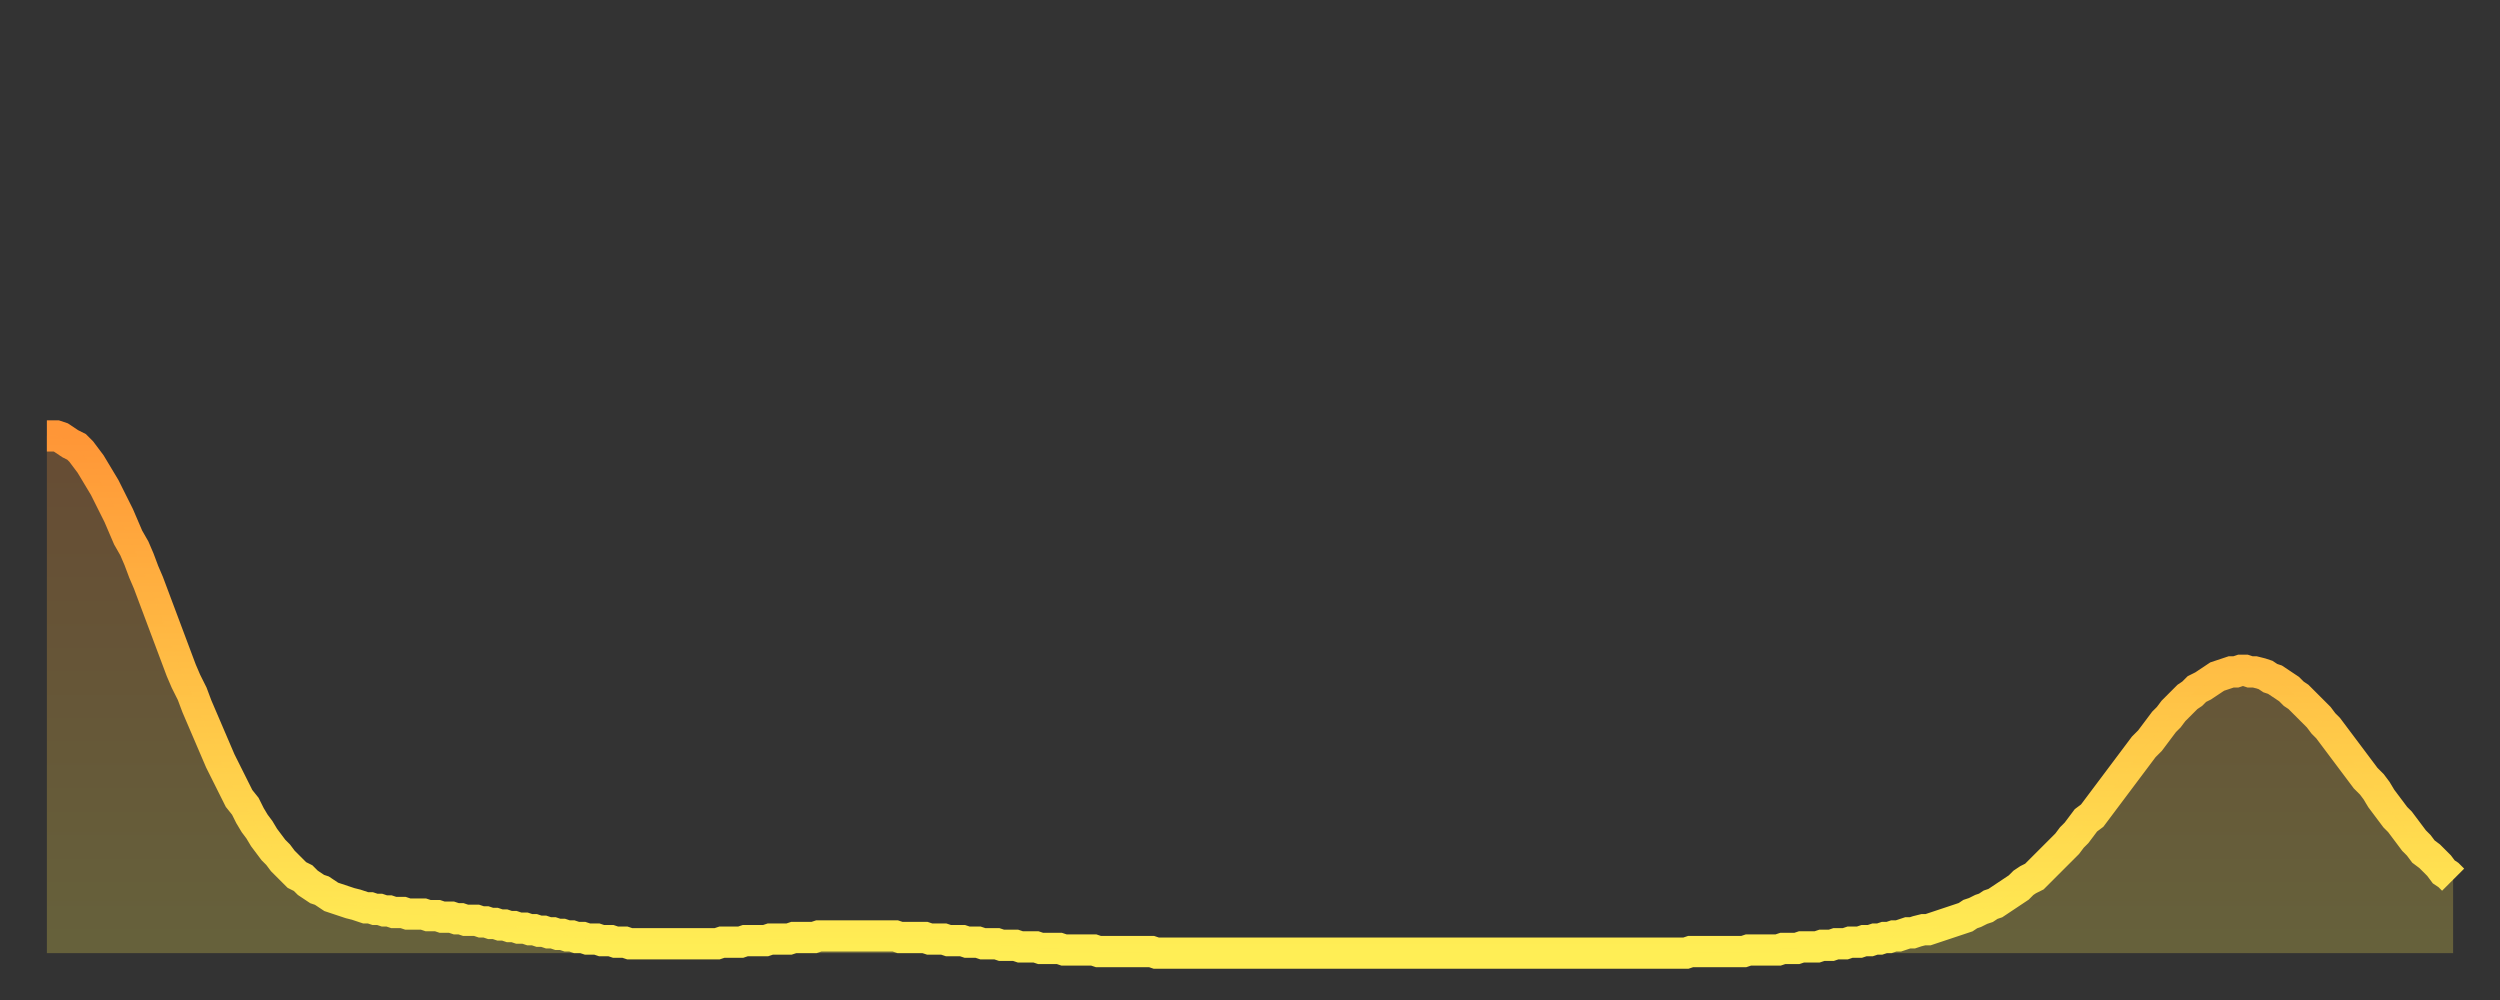 <?xml version="1.0" encoding="utf-8" ?>
<svg baseProfile="full" height="64" version="1.1" width="160" xmlns="http://www.w3.org/2000/svg" xmlns:ev="http://www.w3.org/2001/xml-events" xmlns:xlink="http://www.w3.org/1999/xlink"><rect width="100%" height="100%" fill="#333333" stroke="none"/><defs><linearGradient id="id575042" x1="0" x2="0" y1="0" y2="1"><stop offset="0%" stop-color="#ff9637" /><stop offset="50%" stop-color="#ffc246" /><stop offset="100%" stop-color="#ffee55" /></linearGradient></defs><g transform="translate(3,3)"><g><path d="M 0.0 24.9 0.3 24.9 0.6 24.9 0.9 25.0 1.2 25.2 1.5 25.4 1.9 25.6 2.2 25.9 2.5 26.3 2.8 26.7 3.1 27.2 3.4 27.7 3.7 28.2 4.0 28.8 4.3 29.4 4.6 30.0 4.9 30.7 5.2 31.4 5.6 32.1 5.9 32.8 6.2 33.6 6.5 34.3 6.8 35.1 7.1 35.9 7.4 36.7 7.7 37.5 8.0 38.3 8.3 39.1 8.6 39.9 8.9 40.6 9.3 41.4 9.6 42.2 9.9 42.9 10.2 43.6 10.5 44.3 10.8 45.0 11.1 45.7 11.4 46.3 11.7 46.9 12.0 47.5 12.3 48.1 12.7 48.6 13.0 49.2 13.3 49.7 13.6 50.1 13.9 50.6 14.2 51.0 14.5 51.4 14.8 51.7 15.1 52.1 15.4 52.4 15.7 52.7 16.0 53.0 16.4 53.2 16.7 53.5 17.0 53.7 17.3 53.9 17.6 54.0 17.9 54.2 18.2 54.4 18.5 54.5 18.8 54.6 19.1 54.7 19.4 54.8 19.8 54.9 20.1 55.0 20.4 55.1 20.7 55.1 21.0 55.2 21.3 55.2 21.6 55.3 21.9 55.3 22.2 55.4 22.5 55.4 22.8 55.4 23.1 55.5 23.5 55.5 23.8 55.5 24.1 55.5 24.4 55.6 24.7 55.6 25.0 55.6 25.3 55.7 25.6 55.7 25.9 55.7 26.2 55.8 26.5 55.8 26.8 55.9 27.2 55.9 27.5 55.9 27.8 56.0 28.1 56.0 28.4 56.1 28.7 56.1 29.0 56.2 29.3 56.2 29.6 56.3 29.9 56.3 30.2 56.4 30.6 56.4 30.9 56.5 31.2 56.5 31.5 56.6 31.8 56.6 32.1 56.7 32.4 56.7 32.7 56.8 33.0 56.8 33.3 56.9 33.6 56.9 33.9 57.0 34.3 57.0 34.6 57.1 34.9 57.1 35.2 57.1 35.5 57.2 35.8 57.2 36.1 57.2 36.4 57.3 36.7 57.3 37.0 57.3 37.3 57.4 37.7 57.4 38.0 57.4 38.3 57.4 38.6 57.4 38.9 57.4 39.2 57.4 39.5 57.4 39.8 57.4 40.1 57.4 40.4 57.4 40.7 57.4 41.0 57.4 41.4 57.4 41.7 57.4 42.0 57.4 42.3 57.4 42.6 57.4 42.9 57.4 43.2 57.3 43.5 57.3 43.8 57.3 44.1 57.3 44.4 57.3 44.7 57.2 45.1 57.2 45.4 57.2 45.7 57.2 46.0 57.2 46.3 57.1 46.6 57.1 46.9 57.1 47.2 57.1 47.5 57.1 47.8 57.0 48.1 57.0 48.5 57.0 48.8 57.0 49.1 57.0 49.4 56.9 49.7 56.9 50.0 56.9 50.3 56.9 50.6 56.9 50.9 56.9 51.2 56.9 51.5 56.9 51.8 56.9 52.2 56.9 52.5 56.9 52.8 56.9 53.1 56.9 53.4 56.9 53.7 56.9 54.0 56.9 54.3 56.9 54.6 57.0 54.9 57.0 55.2 57.0 55.6 57.0 55.9 57.0 56.2 57.0 56.5 57.1 56.8 57.1 57.1 57.1 57.4 57.1 57.7 57.2 58.0 57.2 58.3 57.2 58.6 57.2 58.9 57.3 59.3 57.3 59.6 57.3 59.9 57.4 60.2 57.4 60.5 57.4 60.8 57.4 61.1 57.5 61.4 57.5 61.7 57.5 62.0 57.5 62.3 57.6 62.6 57.6 63.0 57.6 63.3 57.6 63.6 57.7 63.9 57.7 64.2 57.7 64.5 57.7 64.8 57.7 65.1 57.8 65.4 57.8 65.7 57.8 66.0 57.8 66.4 57.8 66.7 57.8 67.0 57.8 67.3 57.9 67.6 57.9 67.9 57.9 68.2 57.9 68.5 57.9 68.8 57.9 69.1 57.9 69.4 57.9 69.7 57.9 70.1 57.9 70.4 57.9 70.7 57.9 71.0 58.0 71.3 58.0 71.6 58.0 71.9 58.0 72.2 58.0 72.5 58.0 72.8 58.0 73.1 58.0 73.5 58.0 73.8 58.0 74.1 58.0 74.4 58.0 74.7 58.0 75.0 58.0 75.3 58.0 75.6 58.0 75.9 58.0 76.2 58.0 76.5 58.0 76.8 58.0 77.2 58.0 77.5 58.0 77.8 58.0 78.1 58.0 78.4 58.0 78.7 58.0 79.0 58.0 79.3 58.0 79.6 58.0 79.9 58.0 80.2 58.0 80.5 58.0 80.9 58.0 81.2 58.0 81.5 58.0 81.8 58.0 82.1 58.0 82.4 58.0 82.7 58.0 83.0 58.0 83.3 58.0 83.6 58.0 83.9 58.0 84.3 58.0 84.6 58.0 84.9 58.0 85.2 58.0 85.5 58.0 85.8 58.0 86.1 58.0 86.4 58.0 86.7 58.0 87.0 58.0 87.3 58.0 87.6 58.0 88.0 58.0 88.3 58.0 88.6 58.0 88.9 58.0 89.2 58.0 89.5 58.0 89.8 58.0 90.1 58.0 90.4 58.0 90.7 58.0 91.0 58.0 91.4 58.0 91.7 58.0 92.0 58.0 92.3 58.0 92.6 58.0 92.9 58.0 93.2 58.0 93.5 58.0 93.8 58.0 94.1 58.0 94.4 58.0 94.7 58.0 95.1 58.0 95.4 58.0 95.7 58.0 96.0 58.0 96.3 58.0 96.6 58.0 96.9 58.0 97.2 58.0 97.5 58.0 97.8 58.0 98.1 58.0 98.4 58.0 98.8 58.0 99.1 58.0 99.4 58.0 99.7 58.0 100.0 58.0 100.3 58.0 100.6 58.0 100.9 58.0 101.2 58.0 101.5 58.0 101.8 58.0 102.2 58.0 102.5 58.0 102.8 58.0 103.1 58.0 103.4 58.0 103.7 58.0 104.0 58.0 104.3 58.0 104.6 58.0 104.9 58.0 105.2 57.9 105.5 57.9 105.9 57.9 106.2 57.9 106.5 57.9 106.8 57.9 107.1 57.9 107.4 57.9 107.7 57.9 108.0 57.9 108.3 57.9 108.6 57.9 108.9 57.8 109.3 57.8 109.6 57.8 109.9 57.8 110.2 57.8 110.5 57.8 110.8 57.8 111.1 57.7 111.4 57.7 111.7 57.7 112.0 57.7 112.3 57.6 112.6 57.6 113.0 57.6 113.3 57.6 113.6 57.5 113.9 57.5 114.2 57.5 114.5 57.4 114.8 57.4 115.1 57.4 115.4 57.3 115.7 57.3 116.0 57.3 116.3 57.2 116.7 57.2 117.0 57.1 117.3 57.1 117.6 57.0 117.9 57.0 118.2 56.9 118.5 56.9 118.8 56.8 119.1 56.7 119.4 56.7 119.7 56.6 120.1 56.5 120.4 56.5 120.7 56.4 121.0 56.3 121.3 56.2 121.6 56.1 121.9 56.0 122.2 55.9 122.5 55.8 122.8 55.7 123.1 55.5 123.4 55.4 123.8 55.2 124.1 55.1 124.4 54.9 124.7 54.8 125.0 54.6 125.3 54.4 125.6 54.2 125.9 54.0 126.2 53.8 126.5 53.5 126.8 53.3 127.2 53.1 127.5 52.8 127.8 52.5 128.1 52.2 128.4 51.9 128.7 51.6 129.0 51.3 129.3 51.0 129.6 50.6 129.9 50.3 130.2 49.9 130.5 49.5 130.9 49.2 131.2 48.8 131.5 48.4 131.8 48.0 132.1 47.6 132.4 47.2 132.7 46.8 133.0 46.4 133.3 46.0 133.6 45.6 133.9 45.2 134.2 44.8 134.6 44.4 134.9 44.0 135.2 43.6 135.5 43.2 135.8 42.9 136.1 42.5 136.4 42.2 136.7 41.9 137.0 41.6 137.3 41.4 137.6 41.1 138.0 40.9 138.3 40.7 138.6 40.5 138.9 40.3 139.2 40.2 139.5 40.1 139.8 40.0 140.1 40.0 140.4 39.9 140.7 39.9 141.0 40.0 141.3 40.0 141.7 40.1 142.0 40.2 142.3 40.4 142.6 40.5 142.9 40.7 143.2 40.9 143.5 41.1 143.8 41.4 144.1 41.6 144.4 41.9 144.7 42.2 145.1 42.6 145.4 42.9 145.7 43.3 146.0 43.6 146.3 44.0 146.6 44.4 146.9 44.8 147.2 45.2 147.5 45.6 147.8 46.0 148.1 46.4 148.4 46.8 148.8 47.2 149.1 47.6 149.4 48.1 149.7 48.5 150.0 48.9 150.3 49.3 150.6 49.6 150.9 50.0 151.2 50.4 151.5 50.8 151.8 51.1 152.1 51.5 152.5 51.8 152.8 52.1 153.1 52.4 153.4 52.8 153.7 53.0 154.0 53.3" fill="none" id="graph-curve" opacity="1" stroke="url(#id575042)" stroke-width="2" /><path d="M 0 58 L 0.0 24.9 0.3 24.9 0.6 24.9 0.9 25.0 1.2 25.2 1.5 25.4 1.9 25.6 2.2 25.9 2.5 26.3 2.8 26.7 3.1 27.2 3.4 27.7 3.7 28.2 4.0 28.8 4.3 29.4 4.6 30.0 4.9 30.7 5.2 31.4 5.6 32.1 5.9 32.8 6.2 33.6 6.5 34.3 6.8 35.1 7.1 35.9 7.4 36.7 7.7 37.5 8.0 38.3 8.3 39.1 8.6 39.9 8.9 40.6 9.3 41.4 9.6 42.2 9.9 42.9 10.2 43.6 10.5 44.3 10.8 45.0 11.1 45.7 11.4 46.3 11.7 46.9 12.0 47.5 12.3 48.1 12.7 48.6 13.0 49.2 13.3 49.7 13.6 50.1 13.9 50.6 14.2 51.0 14.5 51.4 14.8 51.7 15.1 52.1 15.4 52.4 15.7 52.7 16.0 53.0 16.4 53.2 16.7 53.5 17.0 53.7 17.3 53.9 17.6 54.0 17.9 54.2 18.2 54.4 18.5 54.5 18.8 54.6 19.1 54.7 19.4 54.8 19.8 54.9 20.1 55.0 20.4 55.1 20.7 55.1 21.0 55.2 21.3 55.2 21.6 55.3 21.9 55.3 22.2 55.4 22.5 55.4 22.8 55.4 23.1 55.5 23.5 55.5 23.8 55.5 24.1 55.5 24.4 55.6 24.7 55.6 25.0 55.6 25.3 55.7 25.6 55.7 25.9 55.7 26.2 55.8 26.5 55.8 26.8 55.9 27.2 55.9 27.5 55.9 27.8 56.0 28.1 56.0 28.4 56.1 28.7 56.1 29.0 56.2 29.3 56.2 29.6 56.3 29.9 56.3 30.2 56.4 30.6 56.4 30.9 56.5 31.2 56.5 31.5 56.6 31.8 56.6 32.1 56.7 32.4 56.7 32.7 56.8 33.0 56.8 33.3 56.9 33.6 56.9 33.9 57.0 34.3 57.0 34.6 57.1 34.9 57.1 35.2 57.1 35.5 57.2 35.8 57.2 36.1 57.2 36.4 57.3 36.7 57.3 37.0 57.3 37.3 57.4 37.7 57.4 38.0 57.4 38.3 57.4 38.6 57.4 38.9 57.4 39.2 57.4 39.5 57.4 39.8 57.4 40.1 57.4 40.4 57.4 40.7 57.4 41.0 57.4 41.4 57.4 41.7 57.4 42.0 57.4 42.3 57.4 42.6 57.4 42.9 57.4 43.2 57.3 43.5 57.3 43.8 57.3 44.1 57.3 44.4 57.3 44.7 57.2 45.1 57.2 45.4 57.2 45.7 57.2 46.0 57.2 46.3 57.1 46.6 57.1 46.9 57.1 47.2 57.1 47.5 57.1 47.8 57.0 48.1 57.0 48.5 57.0 48.8 57.0 49.1 57.0 49.4 56.9 49.7 56.9 50.0 56.9 50.3 56.9 50.6 56.9 50.9 56.9 51.2 56.9 51.5 56.9 51.8 56.9 52.2 56.9 52.5 56.9 52.8 56.9 53.1 56.9 53.4 56.9 53.7 56.9 54.0 56.9 54.3 56.9 54.6 57.0 54.9 57.0 55.2 57.0 55.6 57.0 55.9 57.0 56.2 57.0 56.5 57.1 56.8 57.1 57.1 57.1 57.4 57.1 57.7 57.2 58.0 57.2 58.3 57.2 58.6 57.2 58.9 57.3 59.3 57.3 59.6 57.3 59.9 57.4 60.2 57.4 60.5 57.4 60.8 57.4 61.1 57.5 61.4 57.5 61.7 57.5 62.0 57.5 62.3 57.6 62.6 57.6 63.0 57.6 63.3 57.6 63.6 57.7 63.9 57.7 64.2 57.7 64.5 57.7 64.8 57.7 65.1 57.8 65.4 57.8 65.7 57.8 66.0 57.8 66.4 57.8 66.7 57.8 67.0 57.8 67.3 57.9 67.6 57.9 67.9 57.9 68.2 57.9 68.5 57.9 68.8 57.9 69.1 57.9 69.4 57.9 69.7 57.9 70.1 57.9 70.4 57.9 70.7 57.9 71.0 58.0 71.3 58.0 71.6 58.0 71.9 58.0 72.2 58.0 72.5 58.0 72.8 58.0 73.1 58.0 73.5 58.0 73.8 58.0 74.1 58.0 74.4 58.0 74.7 58.0 75.0 58.0 75.3 58.0 75.6 58.0 75.9 58.0 76.2 58.0 76.5 58.0 76.8 58.0 77.2 58.0 77.5 58.0 77.8 58.0 78.1 58.0 78.4 58.0 78.7 58.0 79.0 58.0 79.3 58.0 79.6 58.0 79.9 58.0 80.2 58.0 80.5 58.0 80.9 58.0 81.2 58.0 81.5 58.0 81.8 58.0 82.1 58.0 82.4 58.0 82.7 58.0 83.0 58.0 83.3 58.0 83.6 58.0 83.9 58.0 84.3 58.0 84.6 58.0 84.9 58.0 85.2 58.0 85.5 58.0 85.8 58.0 86.1 58.0 86.4 58.0 86.7 58.0 87.0 58.0 87.3 58.0 87.6 58.0 88.0 58.0 88.3 58.0 88.6 58.0 88.9 58.0 89.2 58.0 89.5 58.0 89.8 58.0 90.1 58.0 90.4 58.0 90.7 58.0 91.0 58.0 91.4 58.0 91.7 58.0 92.0 58.0 92.3 58.0 92.6 58.0 92.9 58.0 93.2 58.0 93.5 58.0 93.8 58.0 94.1 58.0 94.4 58.0 94.7 58.0 95.1 58.0 95.4 58.0 95.7 58.0 96.0 58.0 96.3 58.0 96.6 58.0 96.9 58.0 97.2 58.0 97.5 58.0 97.8 58.0 98.1 58.0 98.4 58.0 98.8 58.0 99.1 58.0 99.4 58.0 99.7 58.0 100.0 58.0 100.3 58.0 100.6 58.0 100.9 58.0 101.2 58.0 101.5 58.0 101.8 58.0 102.2 58.0 102.5 58.0 102.8 58.0 103.1 58.0 103.4 58.0 103.7 58.0 104.0 58.0 104.3 58.0 104.6 58.0 104.9 58.0 105.2 57.9 105.5 57.9 105.9 57.9 106.2 57.9 106.5 57.9 106.8 57.9 107.1 57.9 107.4 57.9 107.7 57.9 108.0 57.9 108.3 57.9 108.6 57.9 108.9 57.8 109.3 57.8 109.6 57.8 109.9 57.8 110.2 57.8 110.5 57.8 110.8 57.8 111.1 57.7 111.4 57.7 111.7 57.7 112.0 57.7 112.3 57.6 112.6 57.6 113.0 57.6 113.3 57.6 113.6 57.5 113.9 57.5 114.2 57.5 114.5 57.4 114.8 57.4 115.1 57.4 115.4 57.3 115.7 57.3 116.0 57.3 116.3 57.2 116.7 57.2 117.0 57.1 117.3 57.1 117.6 57.0 117.9 57.0 118.2 56.9 118.5 56.9 118.8 56.8 119.1 56.7 119.4 56.7 119.7 56.6 120.1 56.5 120.4 56.5 120.7 56.4 121.0 56.3 121.3 56.2 121.6 56.1 121.9 56.0 122.2 55.9 122.5 55.8 122.8 55.7 123.1 55.5 123.4 55.4 123.8 55.2 124.1 55.1 124.4 54.9 124.7 54.8 125.0 54.6 125.3 54.4 125.6 54.2 125.9 54.0 126.2 53.8 126.5 53.5 126.8 53.3 127.2 53.1 127.5 52.8 127.8 52.5 128.1 52.2 128.4 51.9 128.7 51.6 129.0 51.3 129.3 51.0 129.6 50.6 129.9 50.3 130.2 49.9 130.5 49.5 130.9 49.2 131.2 48.8 131.5 48.4 131.8 48.0 132.1 47.6 132.4 47.2 132.7 46.8 133.0 46.4 133.3 46.0 133.6 45.6 133.9 45.2 134.2 44.8 134.6 44.4 134.9 44.0 135.2 43.6 135.5 43.2 135.8 42.9 136.1 42.5 136.4 42.2 136.7 41.9 137.0 41.6 137.3 41.4 137.6 41.1 138.0 40.9 138.3 40.7 138.6 40.5 138.9 40.3 139.2 40.2 139.5 40.1 139.8 40.0 140.1 40.0 140.4 39.9 140.7 39.9 141.0 40.0 141.3 40.0 141.7 40.1 142.0 40.2 142.3 40.4 142.6 40.5 142.9 40.7 143.2 40.9 143.5 41.1 143.8 41.4 144.1 41.6 144.4 41.9 144.7 42.2 145.1 42.6 145.4 42.9 145.7 43.3 146.0 43.6 146.3 44.0 146.6 44.4 146.9 44.8 147.2 45.2 147.5 45.6 147.8 46.0 148.1 46.4 148.4 46.8 148.8 47.2 149.1 47.6 149.4 48.1 149.7 48.5 150.0 48.9 150.3 49.3 150.6 49.6 150.9 50.0 151.2 50.4 151.5 50.8 151.8 51.1 152.1 51.5 152.5 51.8 152.8 52.1 153.1 52.4 153.4 52.8 153.7 53.0 154.0 53.3 154 58" fill="url(#id575042)" fill-opacity=".25" id="graph-shadow" /></g></g></svg>
